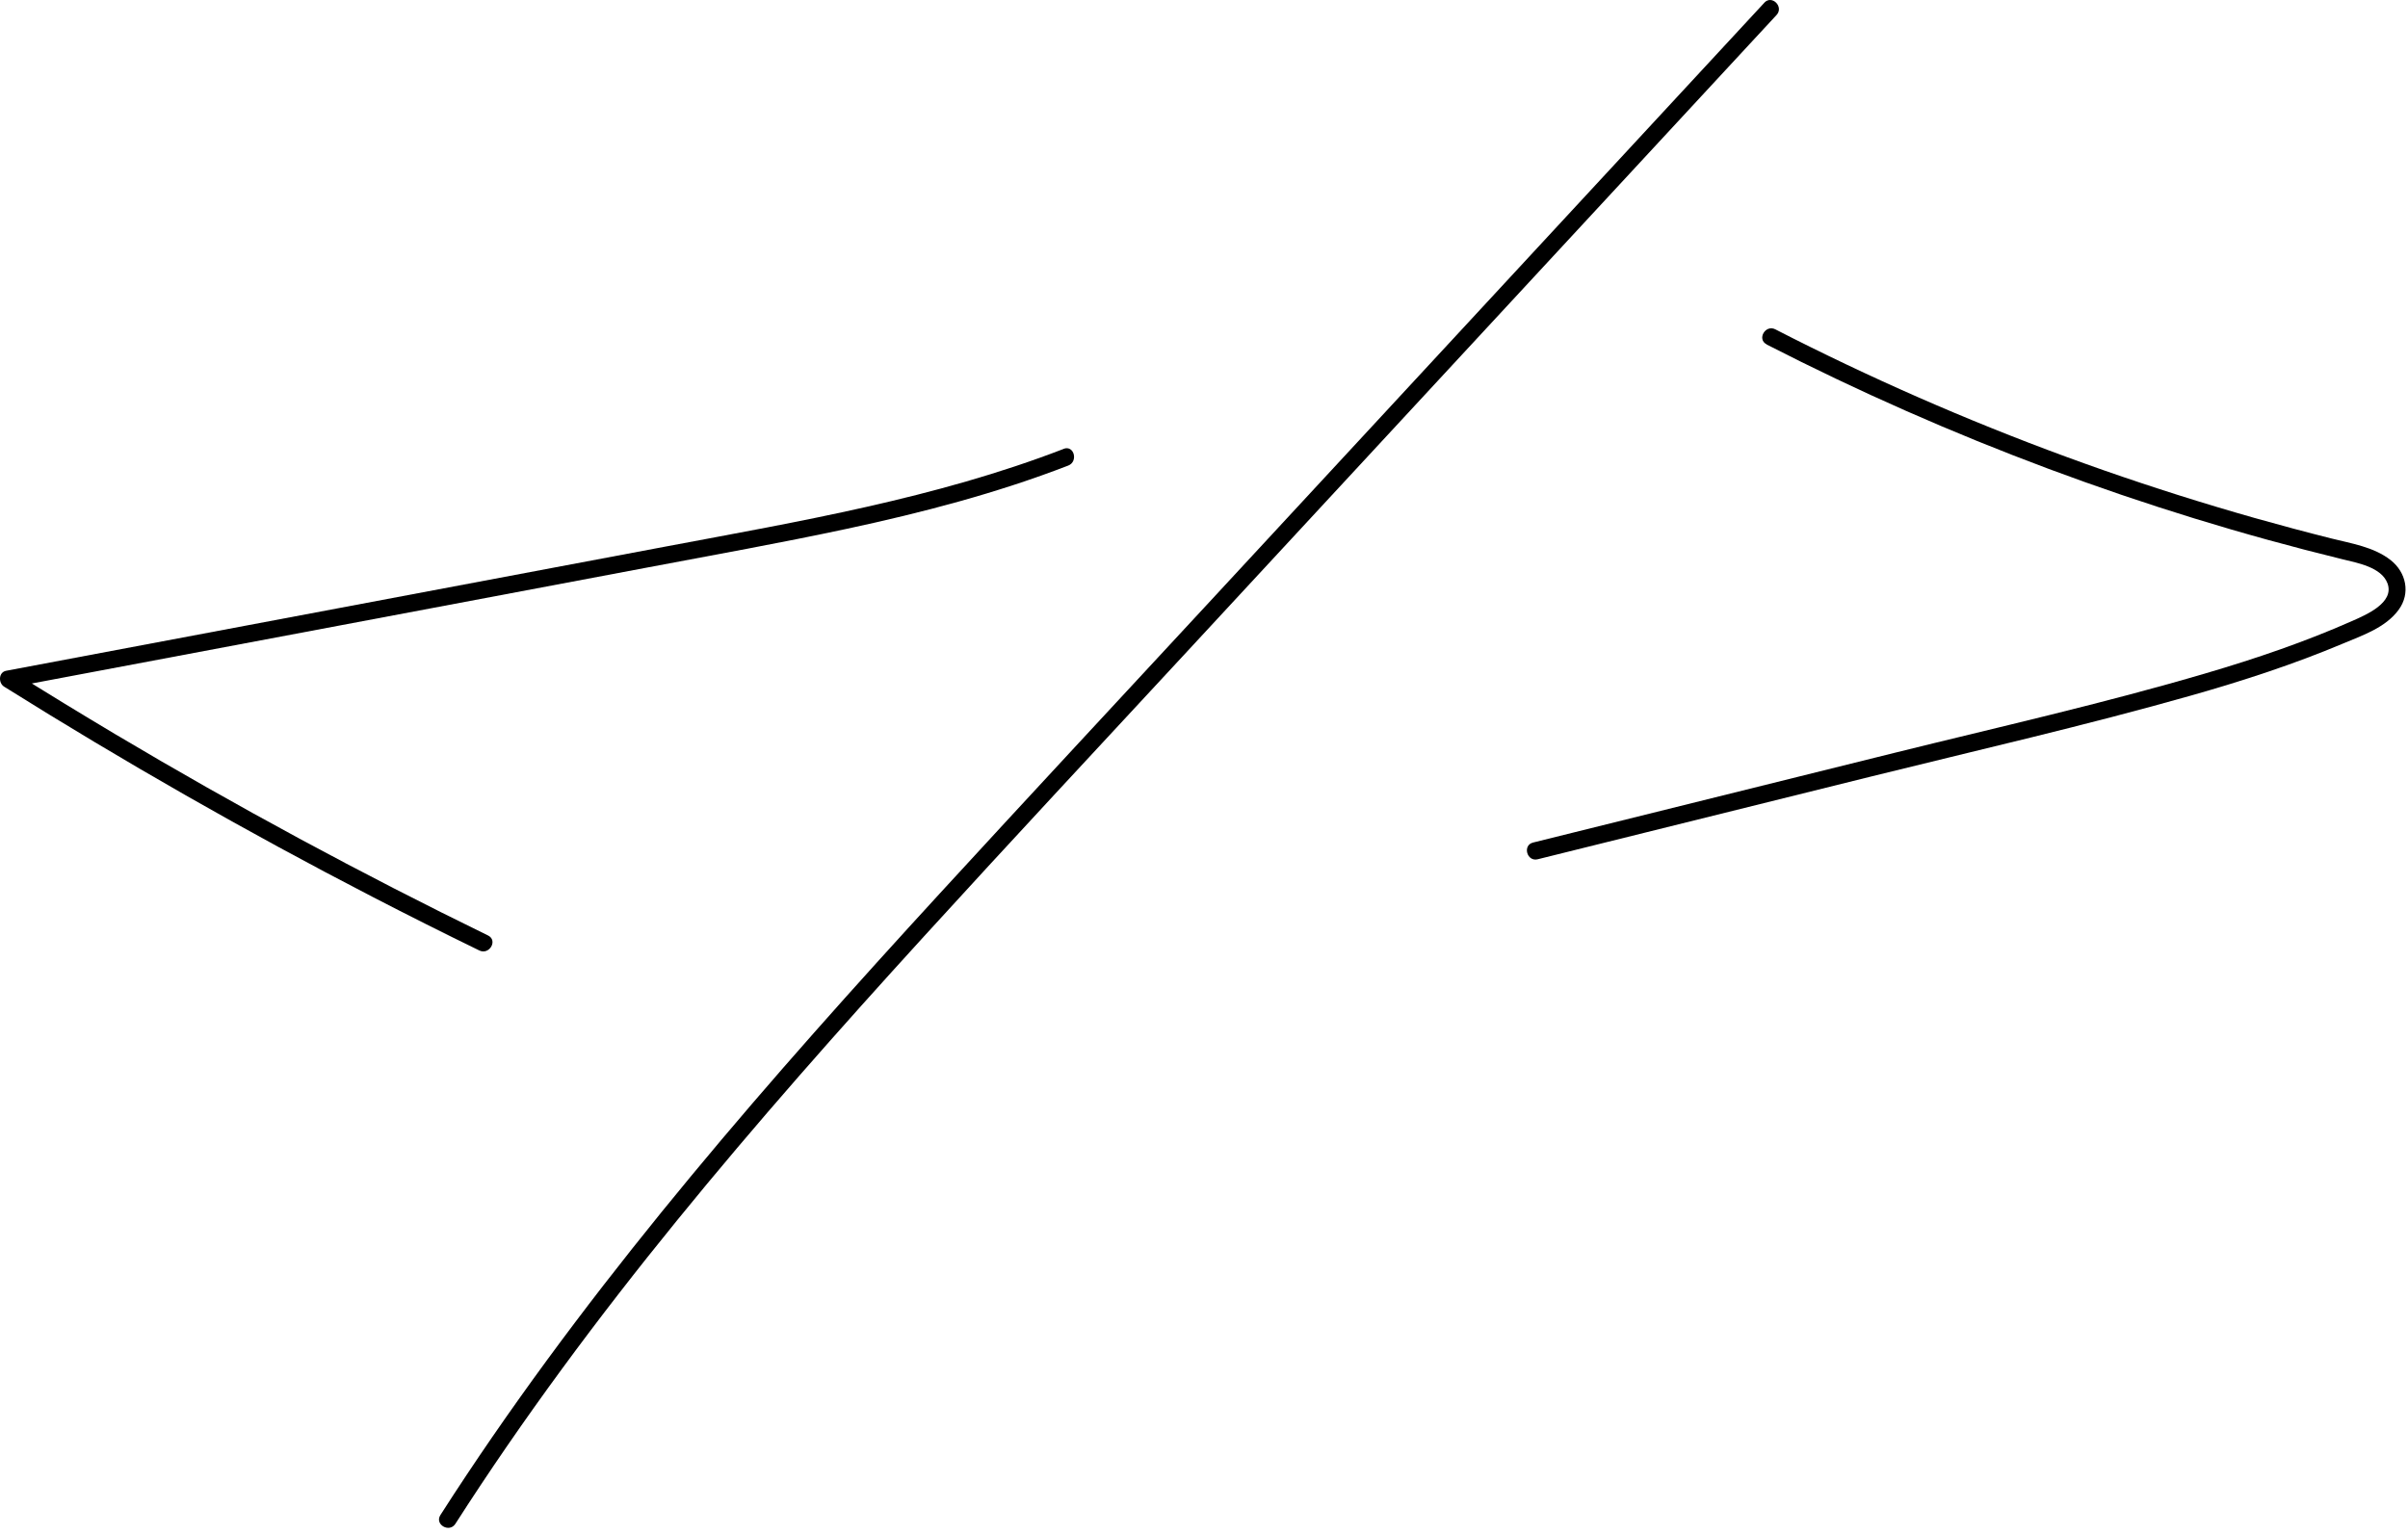 <svg width="416" height="265" viewBox="0 0 416 265" fill="none" xmlns="http://www.w3.org/2000/svg">
<path d="M183.754 77.57C161.644 86.11 138.154 90.08 114.964 94.45C90.744 99.01 66.524 103.58 42.304 108.14C28.554 110.73 14.814 113.32 1.064 115.91C-0.266 116.16 -0.306 118.01 0.704 118.65C21.384 131.61 42.584 143.72 64.264 154.93C70.404 158.11 76.584 161.21 82.804 164.24C84.534 165.08 86.054 162.5 84.314 161.65C62.384 150.95 40.894 139.35 19.914 126.87C13.974 123.33 8.074 119.73 2.214 116.05L1.854 118.79C26.234 114.2 50.624 109.6 75.004 105.01C87.114 102.73 99.224 100.45 111.334 98.16C123.444 95.87 134.744 93.85 146.384 91.36C159.334 88.58 172.174 85.23 184.544 80.45C186.324 79.76 185.554 76.86 183.744 77.56L183.754 77.57Z" fill="black"/>
<path d="M304.804 0.47C288.784 17.77 272.774 35.07 256.754 52.37C240.794 69.61 224.844 86.84 208.884 104.08C193.374 120.83 177.814 137.55 162.374 154.37C147.724 170.34 133.254 186.48 119.434 203.17C105.664 219.8 92.514 236.97 80.554 254.95C79.044 257.22 77.554 259.5 76.084 261.8C75.034 263.43 77.634 264.94 78.674 263.31C90.364 245.07 103.304 227.67 116.974 210.87C130.644 194.06 145.024 177.83 159.614 161.82C174.204 145.81 190.064 128.8 205.324 112.32C221.284 95.08 237.234 77.85 253.194 60.61C269.094 43.44 284.994 26.27 300.884 9.1L306.914 2.59C308.224 1.17 306.104 -0.95 304.794 0.47H304.804Z" fill="black"/>
<path d="M305.204 59.529C321.004 67.629 337.274 74.809 353.914 81.019C370.554 87.23 387.444 92.43 404.644 96.63C407.174 97.249 411.434 97.99 412.464 100.82C413.684 104.18 408.704 106.26 406.414 107.28C398.244 110.9 389.754 113.79 381.184 116.31C363.394 121.56 345.244 125.64 327.254 130.1C308.714 134.7 290.164 139.31 271.624 143.91C269.364 144.47 267.104 145.03 264.854 145.59C262.984 146.05 263.774 148.95 265.654 148.48C284.764 143.74 303.874 138.99 322.974 134.25C341.524 129.65 360.204 125.39 378.594 120.17C387.464 117.65 396.254 114.79 404.764 111.21C408.144 109.79 412.144 108.45 414.394 105.36C416.474 102.51 415.684 98.889 412.994 96.779C410.084 94.499 406.224 93.919 402.734 93.04C398.314 91.93 393.904 90.749 389.514 89.51C380.734 87.019 372.034 84.269 363.424 81.26C346.104 75.2 329.164 68.079 312.714 59.94C310.704 58.95 308.704 57.94 306.704 56.91C304.994 56.029 303.474 58.62 305.194 59.499L305.204 59.529Z" fill="black"/>
</svg>
